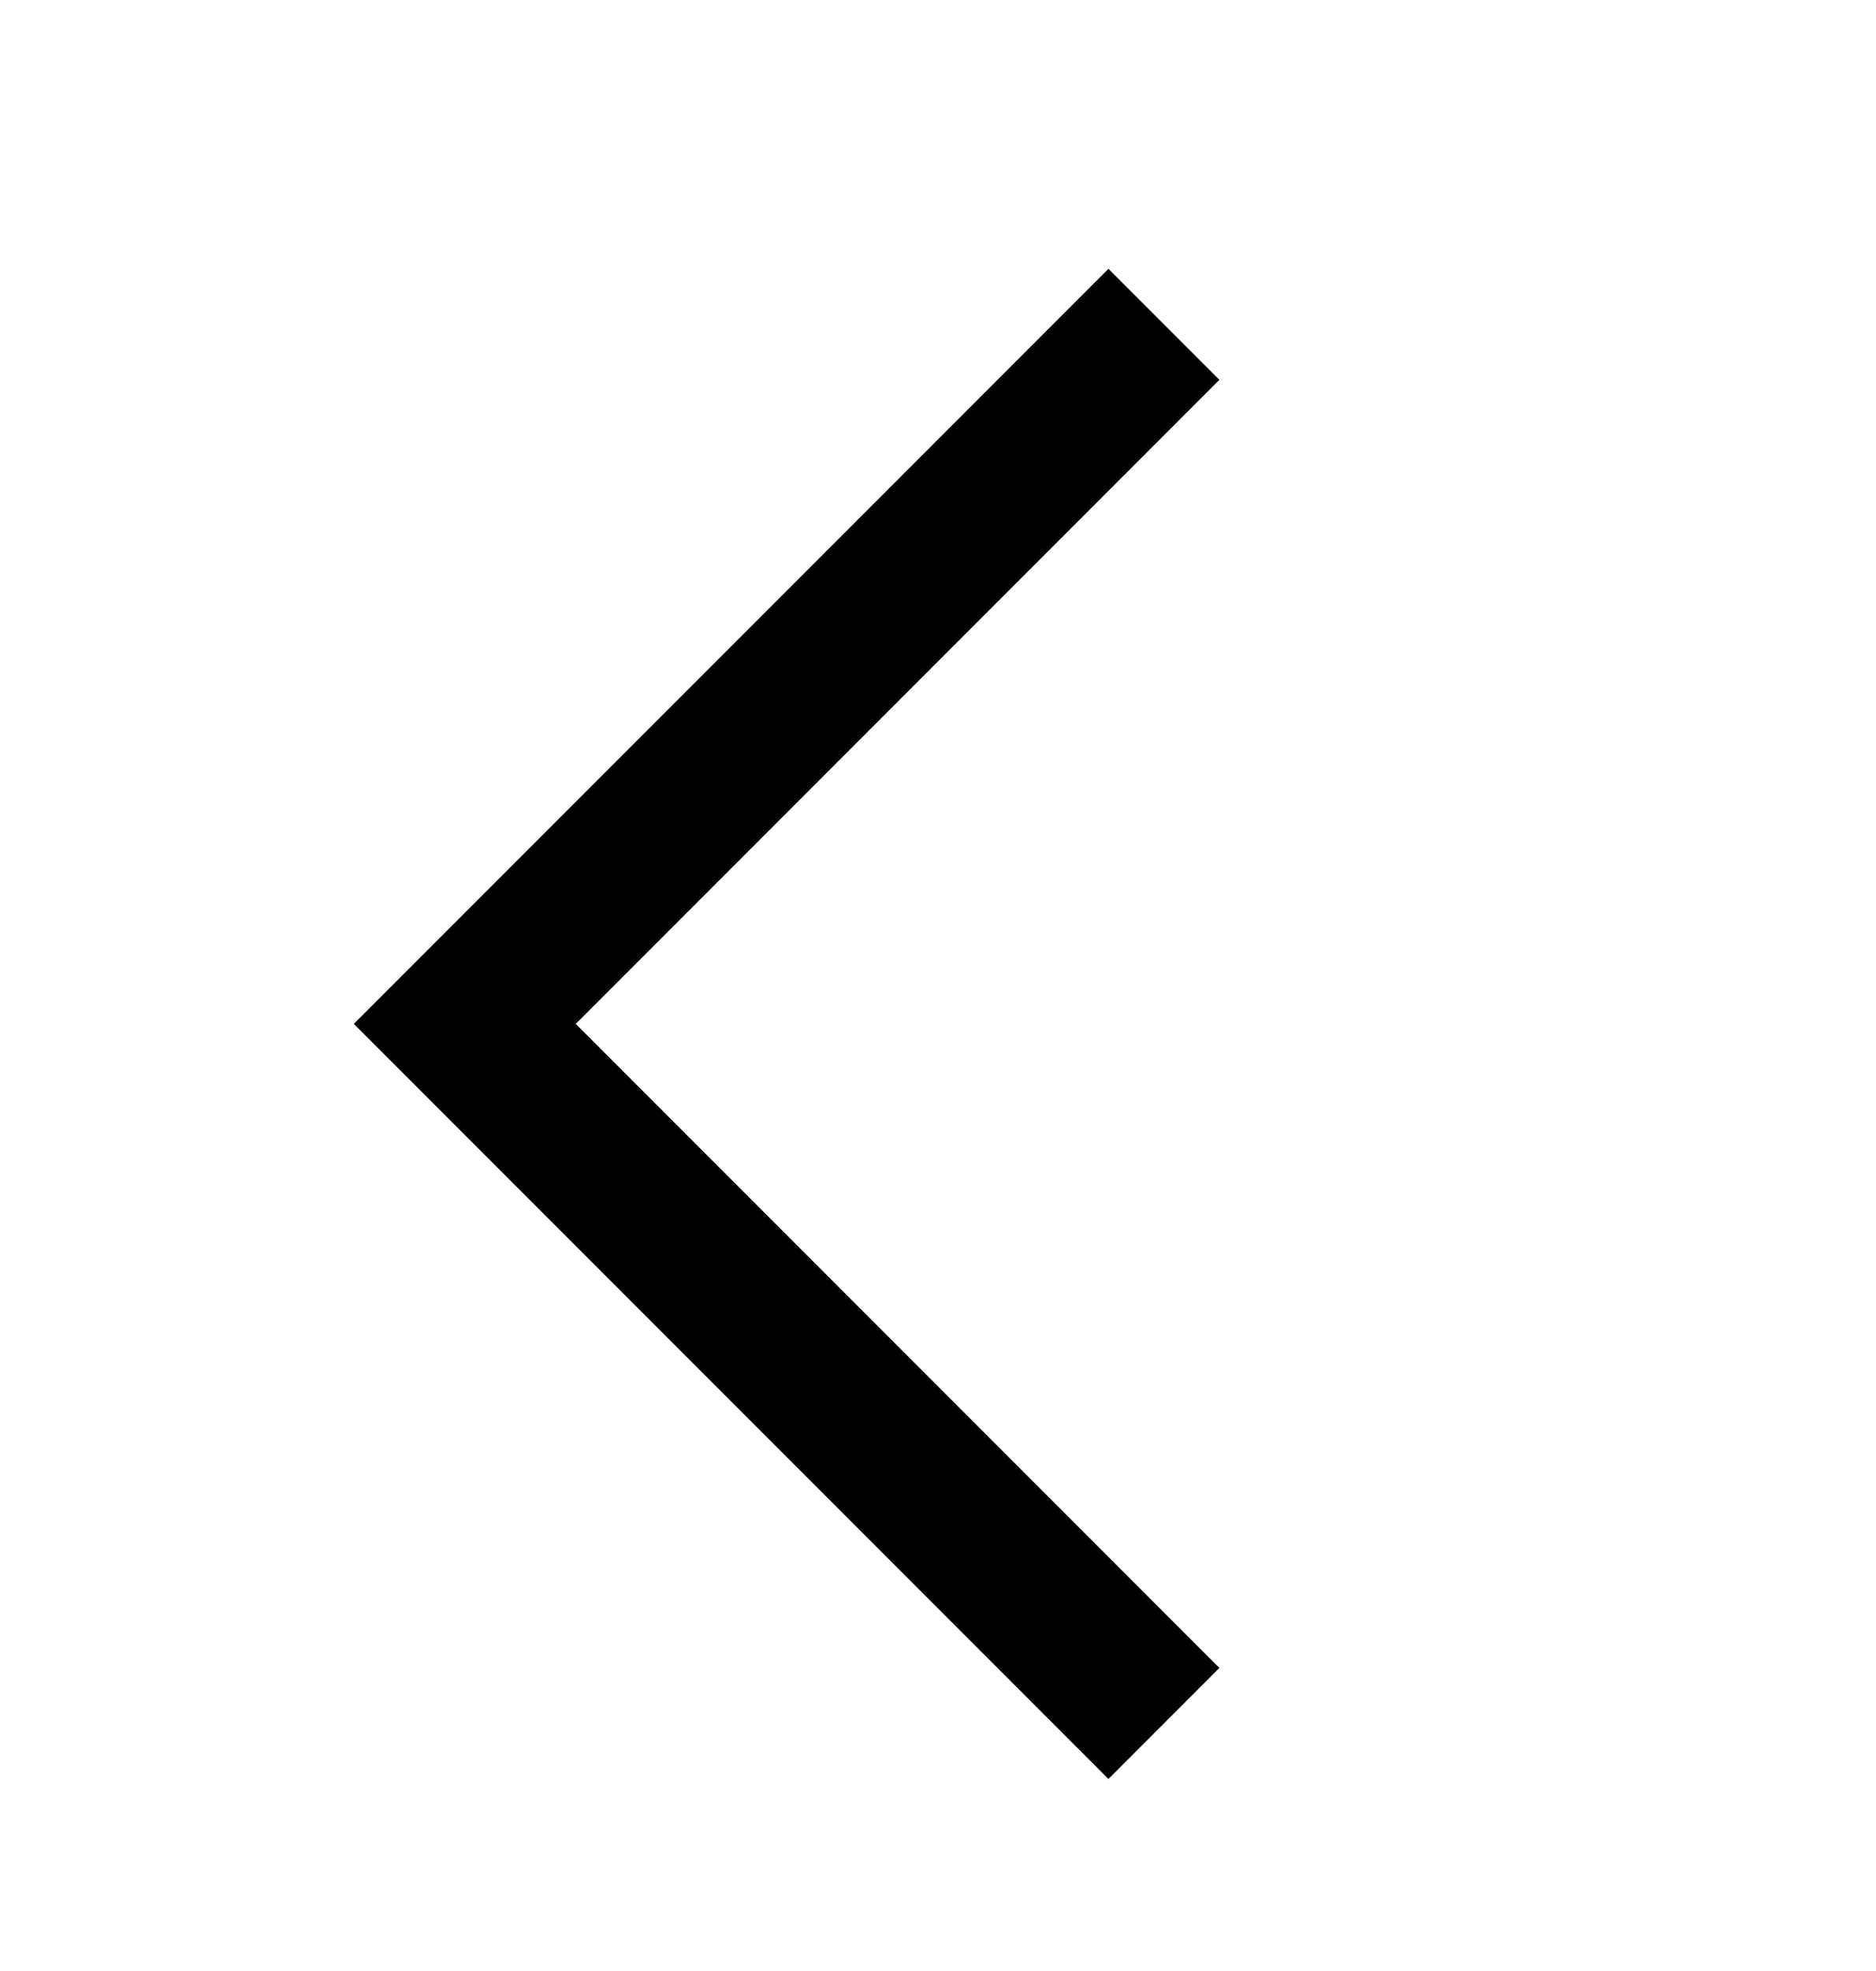 <svg width="20" height="21" viewBox="0 0 20 21" fill="none" xmlns="http://www.w3.org/2000/svg">
<mask id="mask0_4321_85063" style="mask-type:alpha" maskUnits="userSpaceOnUse" x="0" y="0" width="20" height="21">
<rect x="-6.10352e-05" y="0.909" width="20" height="20" fill="#D9D9D9"/>
</mask>
<g mask="url(#mask0_4321_85063)">
<path d="M11.817 18.954L3.772 10.909L11.817 2.864L13 4.047L6.138 10.909L13 17.771L11.817 18.954Z" fill="black"/>
</g>
</svg>
